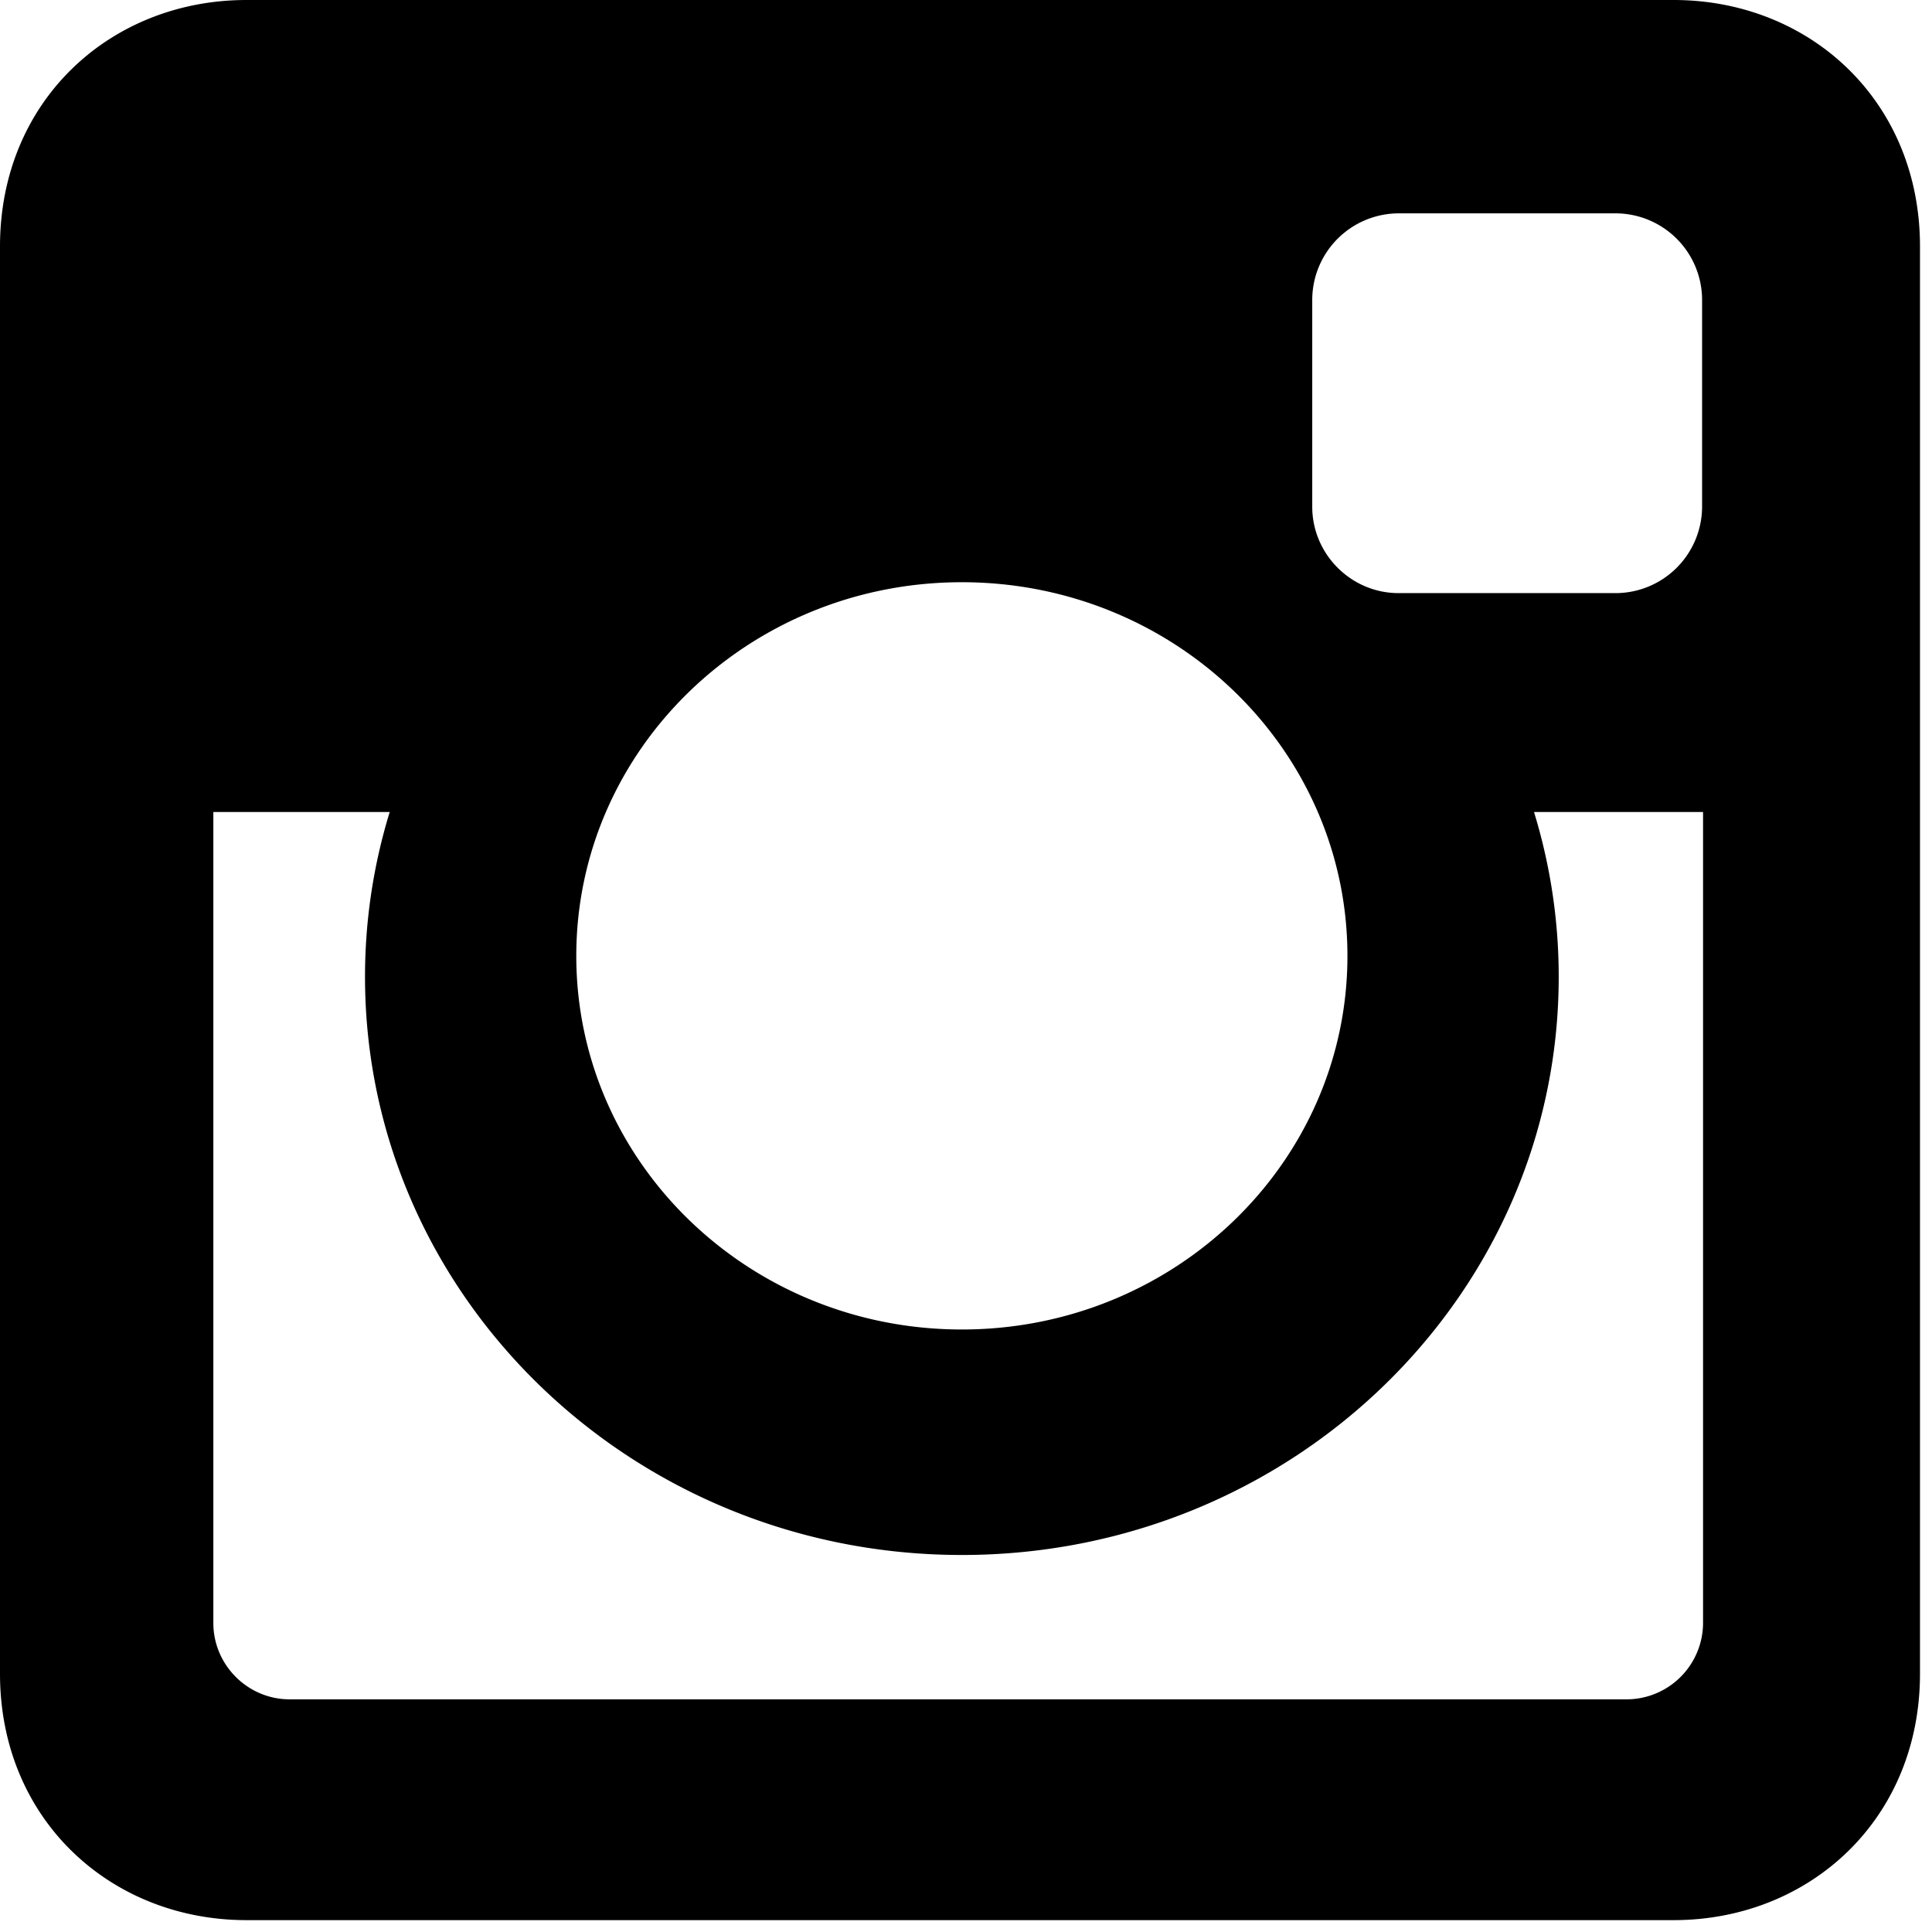 <svg xmlns="http://www.w3.org/2000/svg" viewBox="0 0 14 14"><title>Instagram</title>
  <path fillrule="nonzero" d="M1.786 0h10.342c.982 0 1.785.727 1.785 1.786v10.342c0 1.058-.803 1.786-1.785 1.786H1.786C.803 13.914 0 13.186 0 12.128V1.786C0 .727.803 0 1.786 0zm8.35 1.546a.628.628 0 0 0-.627.626v1.5c0 .344.282.626.626.626h1.573a.628.628 0 0 0 .626-.626v-1.5a.628.628 0 0 0-.626-.626h-1.573zm2.205 4.338h-1.225c.116.378.179.779.179 1.194 0 2.314-1.937 4.19-4.325 4.19s-4.325-1.876-4.325-4.19c0-.415.063-.816.179-1.194H1.546v5.877c0 .304.249.553.553.553h9.69a.555.555 0 0 0 .552-.553V5.884zM6.97 4.219c-1.543 0-2.794 1.212-2.794 2.708 0 1.495 1.25 2.707 2.794 2.707 1.543 0 2.794-1.212 2.794-2.707 0-1.496-1.25-2.708-2.794-2.708z"></path></svg>